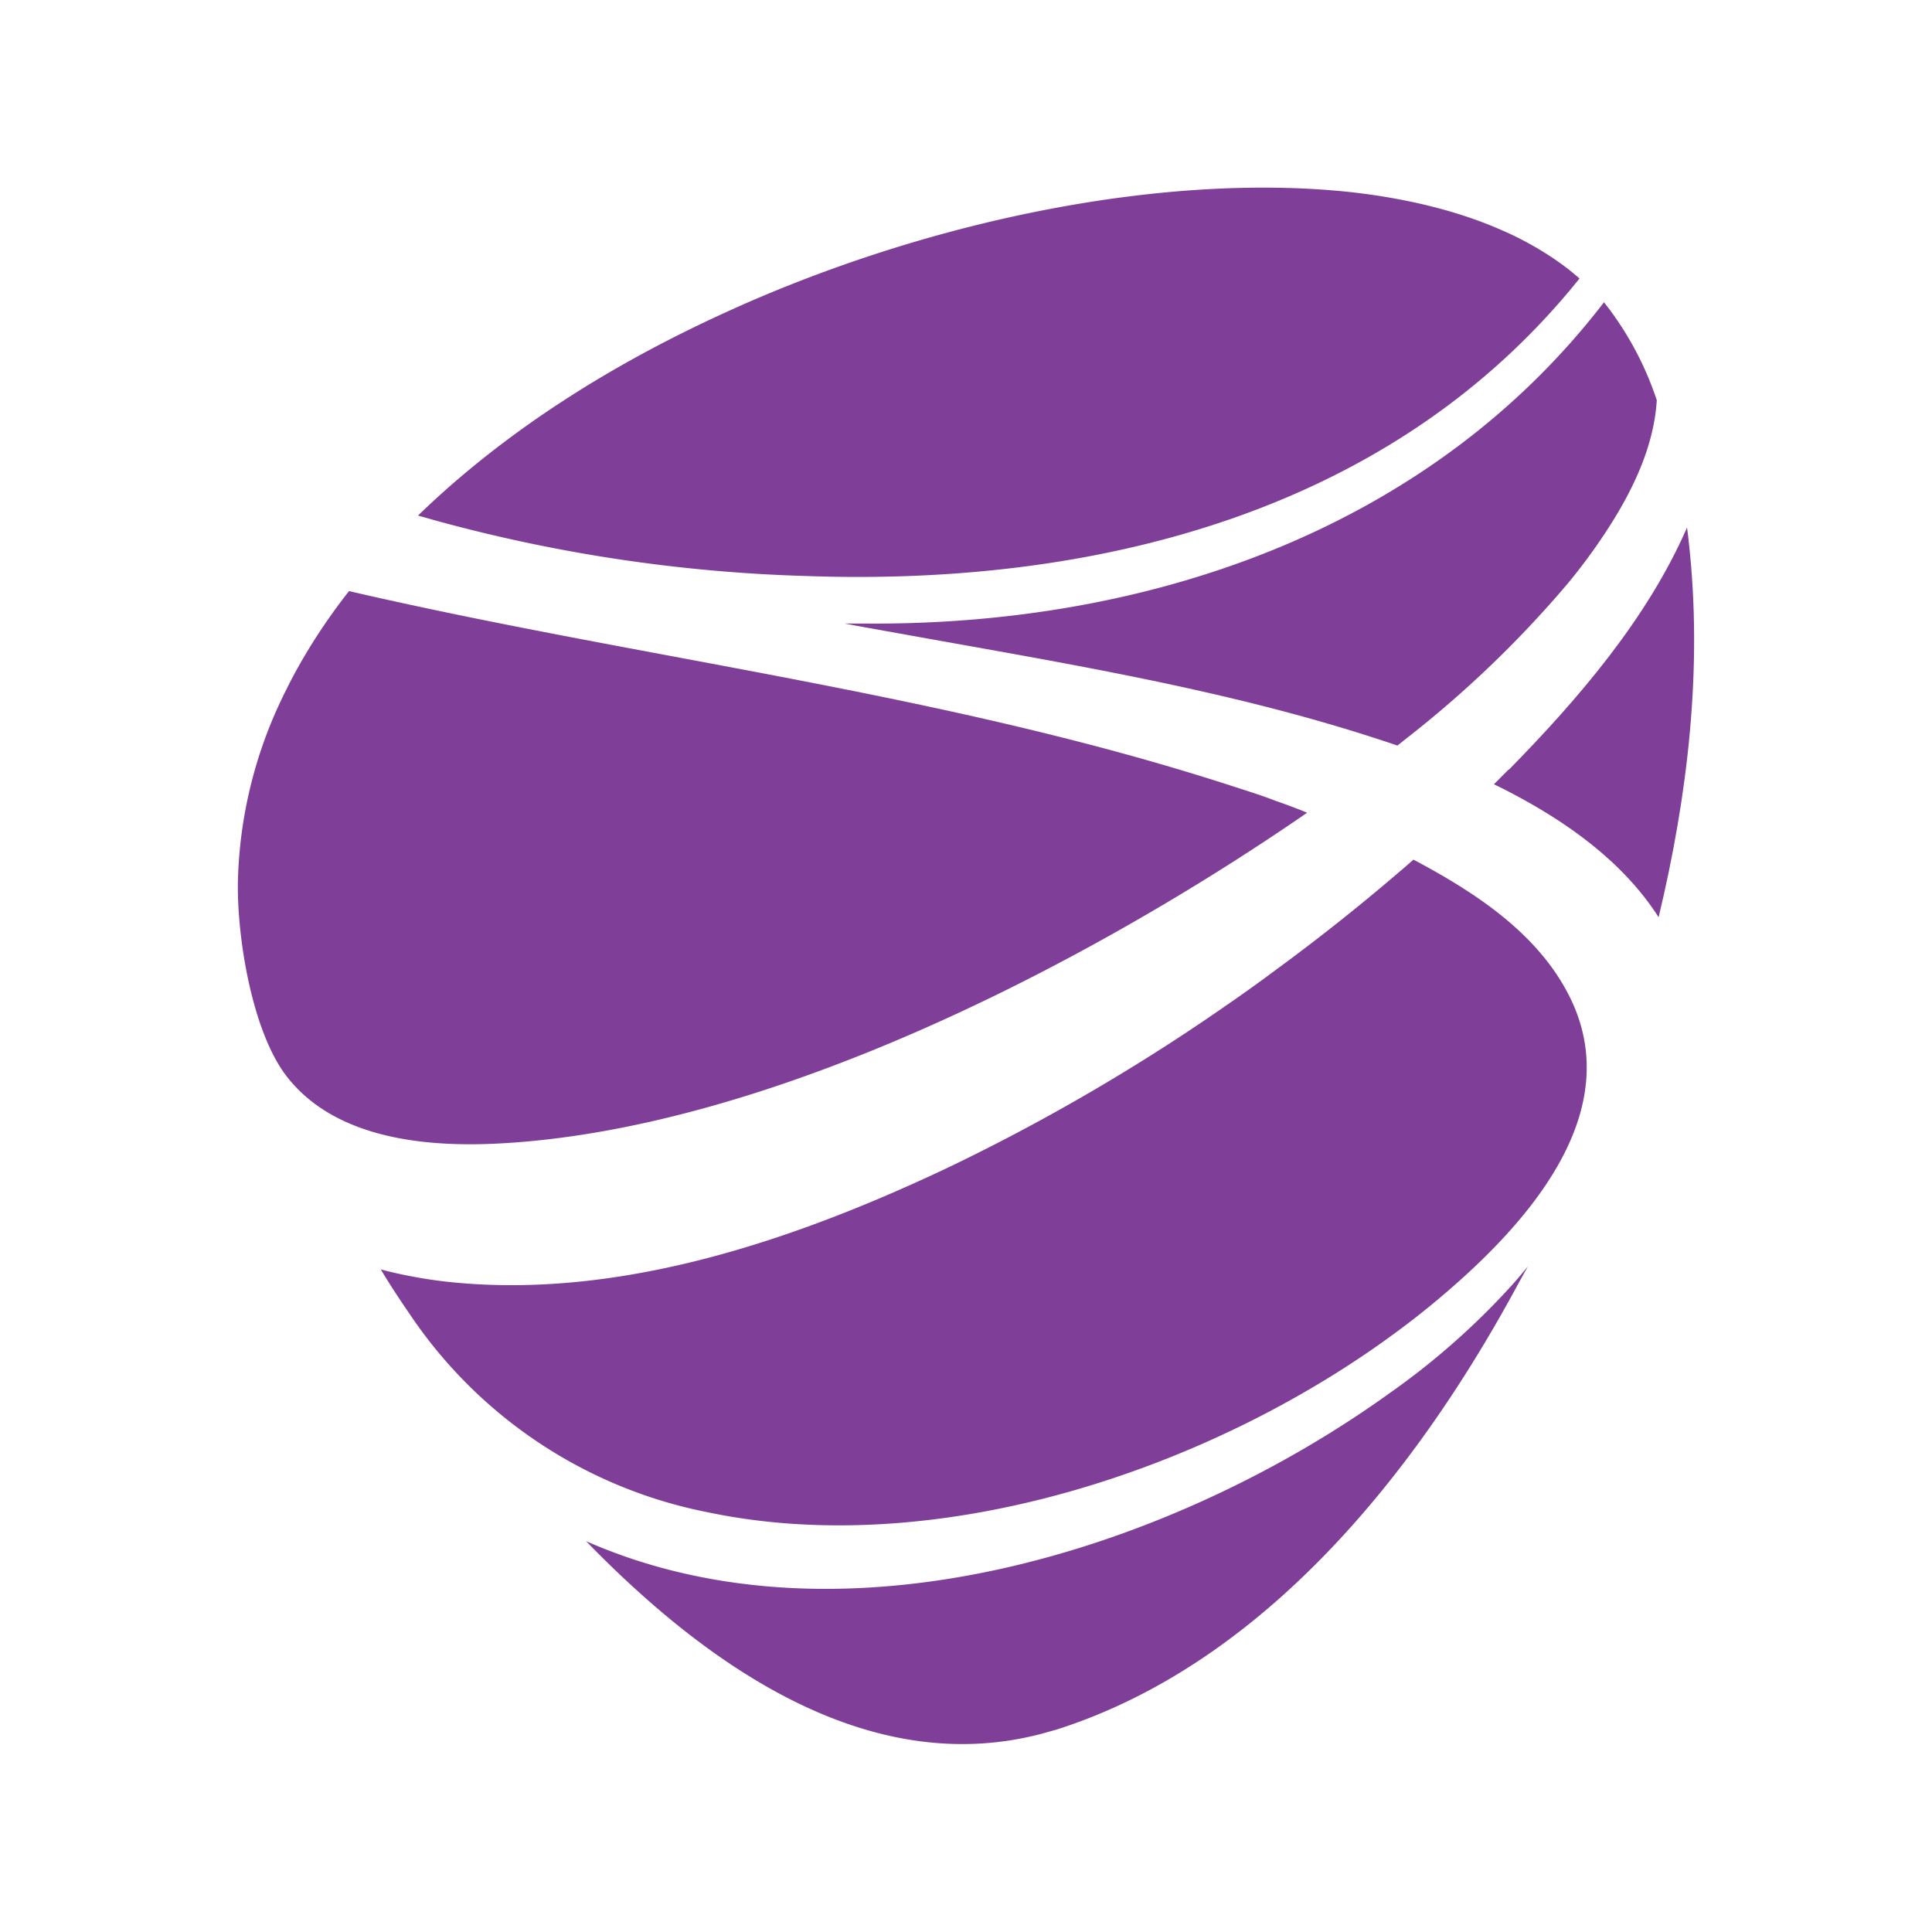 <?xml version="1.0" encoding="UTF-8"?> <svg xmlns="http://www.w3.org/2000/svg" id="Слой_1" data-name="Слой 1" viewBox="0 0 200 200"> <title>Монтажная область 1</title> <path d="M83.5,59.63a162.52,162.52,0,0,1-38.64-5.81l-1.59-.45c9.3-9,20.48-15.89,32.21-21.2l1.13-.51C97.5,22.42,120.93,18,139.27,19.83A65.32,65.32,0,0,1,146.62,21c1.62.36,3.17.77,4.66,1.25s2.74.95,4,1.5A33.1,33.1,0,0,1,161,26.88a25.8,25.8,0,0,1,2.51,1.95l-.61.75C143.36,53.33,112.88,60.67,83.5,59.63Z" style="fill:#7f3f98;fill-rule:evenodd"></path> <path d="M166.06,31.31a33.19,33.19,0,0,1,5.45,10.12c-.31,5-2.67,9.69-5.35,13.75a59.22,59.22,0,0,1-3.88,5.24,112.67,112.67,0,0,1-16.79,16.1l-.83.66c-.82-.28-1.66-.56-2.51-.83-15.49-5-31.72-7.65-47.7-10.53l-5.24-.94-1.78-.33,2.17,0c29.07.22,58.26-9.59,76.46-33.28Z" style="fill:#7f3f98;fill-rule:evenodd"></path> <path d="M131.9,100.53c4.31-3.16,8.44-6.42,12.33-9.74.71-.6,1.41-1.2,2.09-1.8,6.22,3.3,12.74,7.49,16.07,14,6.48,12.63-5.28,24.75-14.35,32.2-.87.71-1.77,1.42-2.69,2.11-19.38,14.65-48,24.3-72.08,19.25A48.37,48.37,0,0,1,42.8,136.6c-1.17-1.7-2.33-3.42-3.38-5.19,1.08.29,2.18.53,3.29.74a47.76,47.76,0,0,0,4.84.66c17.4,1.52,35.26-4.67,50.71-12a207.62,207.62,0,0,0,28.61-16.68c1.7-1.17,3.38-2.37,5-3.58Z" style="fill:#7f3f98;fill-rule:evenodd"></path> <path d="M156.18,79.7c7.17-7.31,14.35-15.65,18.46-25.09.07.5.13,1,.18,1.49,1.46,13-.09,26.2-3.12,38.85-3.7-5.77-9.5-9.87-15.52-13-.5-.26-1-.51-1.53-.76l1.53-1.54Z" style="fill:#7f3f98;fill-rule:evenodd"></path> <path d="M127.33,81.3c1.6.52,3.18,1,4.71,1.6l.66.23c.88.32,1.75.64,2.61,1-.56.39-1.12.78-1.69,1.16-21.76,14.75-54,31.46-81.54,33.06-7.65.45-17.28-.33-22.39-6.91-3.62-4.66-5.19-14.55-5.06-20.3A46.26,46.26,0,0,1,29.2,72.28c.24-.52.5-1,.76-1.54.64-1.24,1.33-2.46,2.06-3.66a62.31,62.31,0,0,1,4.11-5.89c30.25,7,61.55,10.52,91.2,20.11Z" style="fill:#7f3f98;fill-rule:evenodd"></path> <polygon points="55.09 56.45 55.1 56.44 55.1 56.45 55.09 56.45 55.09 56.45" style="fill:#7f3f98;fill-rule:evenodd"></polygon> <path d="M156.55,133c.56-.63,1.1-1.27,1.62-1.91l-1,1.8c-10.33,19.19-26.13,39.25-47.78,46.15l-1,.28-.5.14c-18.34,4.88-35.24-7.58-47.22-19.92,26.93,11.85,61,.64,83.15-15.3A76.29,76.29,0,0,0,156.55,133Z" style="fill:#7f3f98;fill-rule:evenodd"></path> <polygon points="62.62 153.13 62.65 153.13 62.7 153.16 62.62 153.13 62.62 153.13" style="fill:#7f3f98;fill-rule:evenodd"></polygon> </svg> 